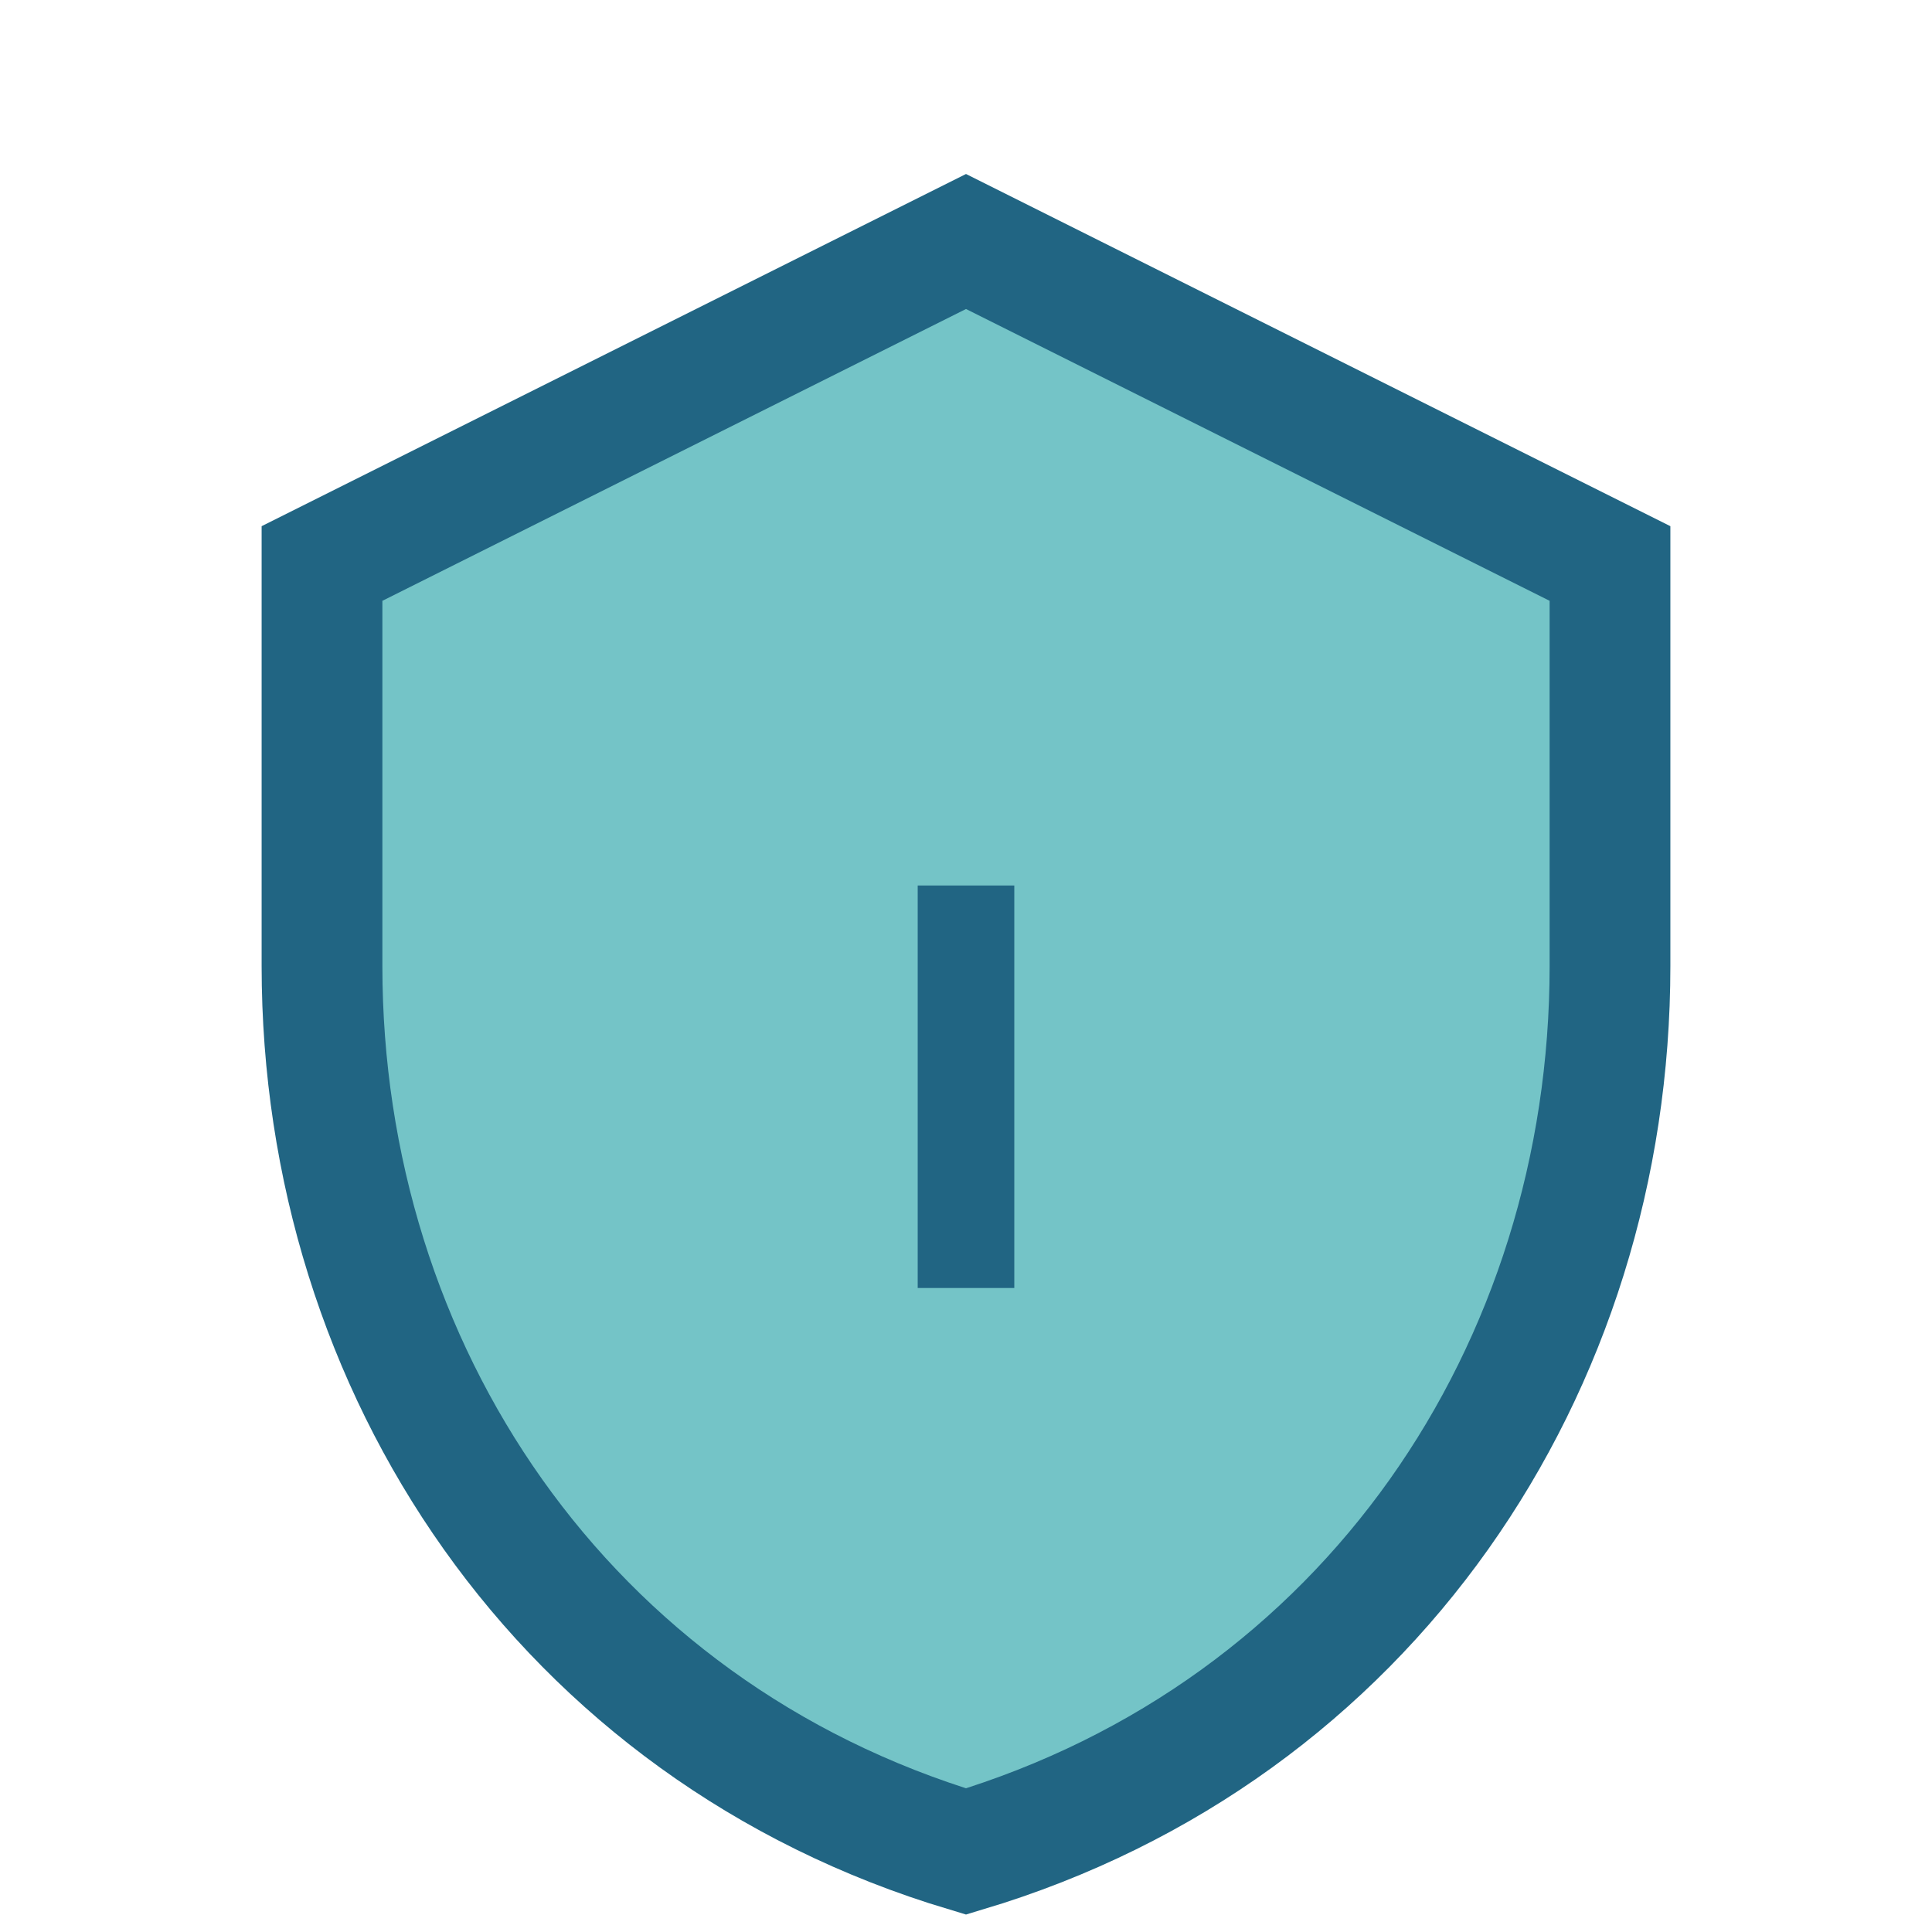 <?xml version="1.0" encoding="UTF-8"?>
<svg xmlns="http://www.w3.org/2000/svg" width="24" height="24" viewBox="0 0 24 24"><path d="M12 3l8 4v5c0 5-3 9.5-8 11-5-1.5-8-6-8-11V7z" fill="#74c4c7" stroke="#216583" stroke-width="1.5"/><path d="M12 11v5" stroke="#216583" stroke-width="1.2"/></svg>